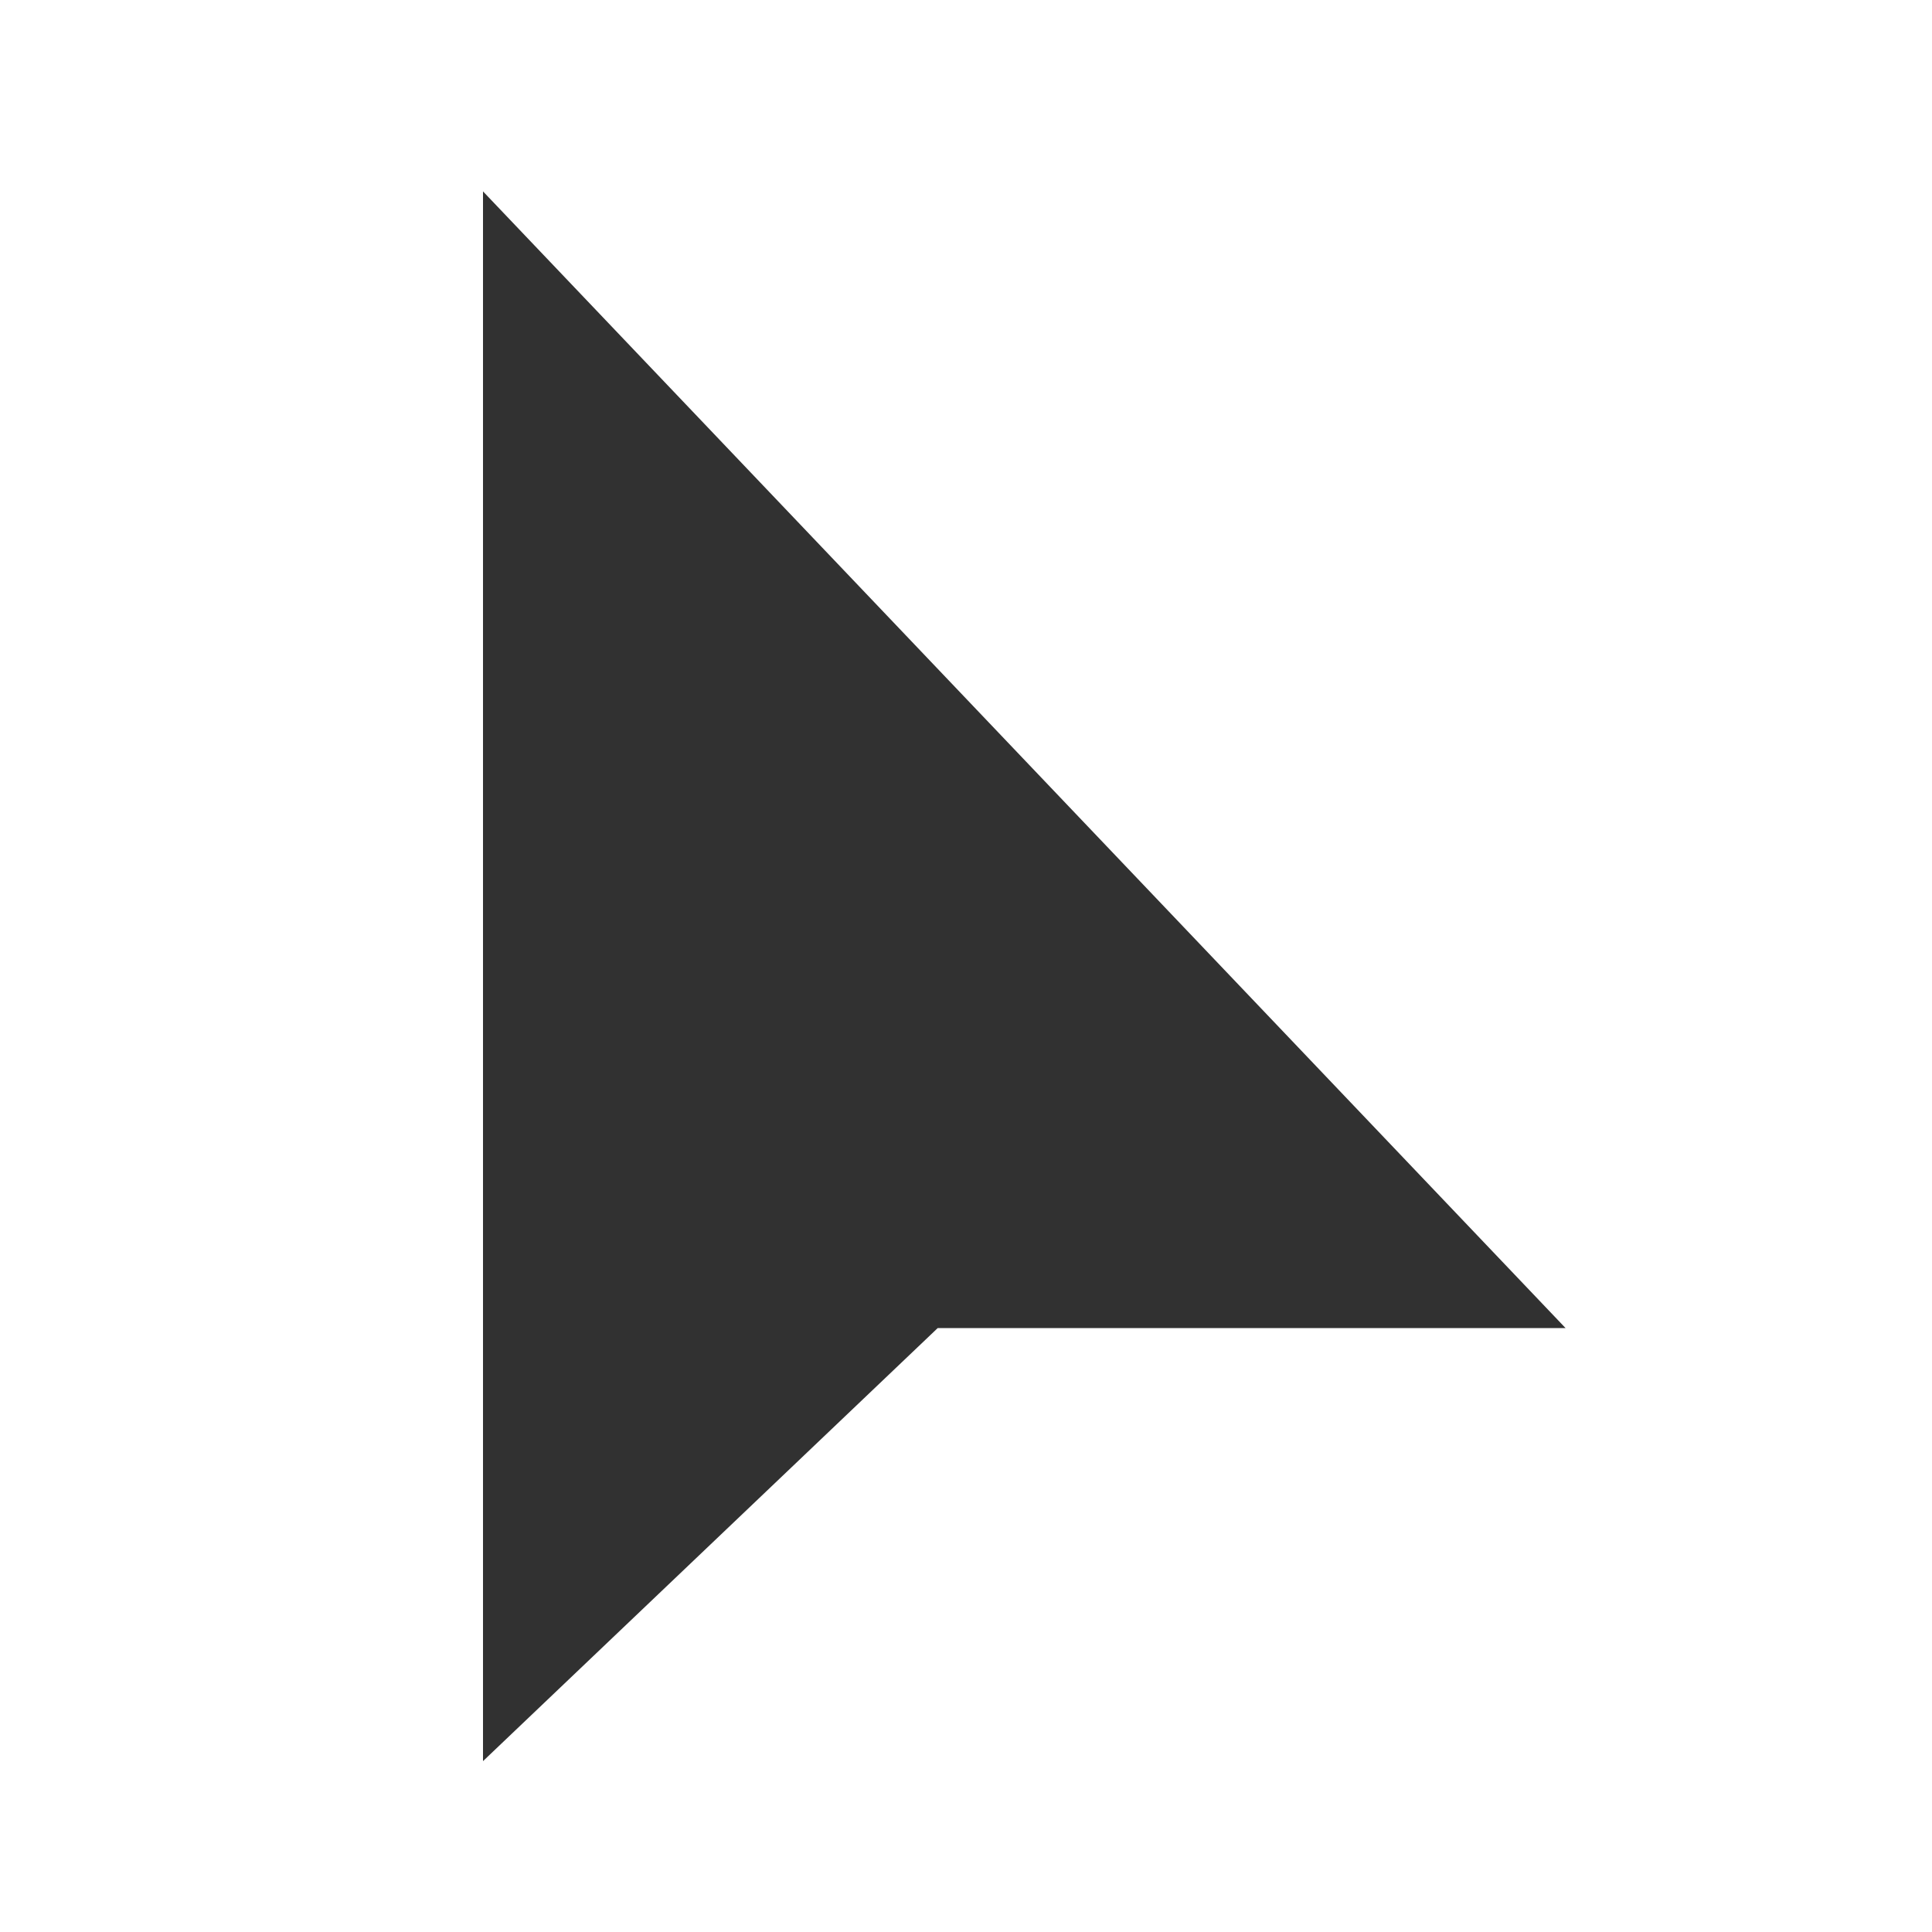 <svg xmlns="http://www.w3.org/2000/svg" viewBox="0 0 64 64" style="enable-background:new">
 <path d="m 16 58.34 0 -52 35.862 37.655 -20.8 0 z" style="fill:#313131;fill-opacity:1;stroke:none;fill-rule:evenodd"/>
</svg>
